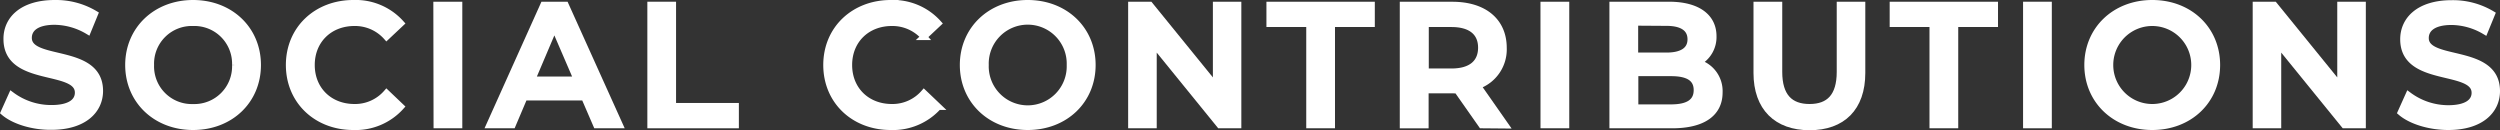 <svg xmlns="http://www.w3.org/2000/svg" viewBox="0 0 582.68 30.3">
  <rect x="0" y="0" width="582.68" height="30.3" fill="#333333" stroke="none"/>
  <defs>
    <style>
      .cls-1 {
        fill: #fff;
        stroke: #fff;
        stroke-width: 1.5px;
      }
    </style>
  </defs>
  <g id="レイヤー_2" data-name="レイヤー 2">
    <g id="文字">
      <g>
        <path class="cls-1" d="M.91,26.19l1.8-4A15.51,15.51,0,0,0,12,25.23c4.36,0,6.2-1.56,6.2-3.64,0-6-16.64-2.08-16.64-12.48C1.51,4.59,5.11.75,12.79.75a17.7,17.7,0,0,1,9.32,2.48l-1.64,4a15.56,15.56,0,0,0-7.72-2.2c-4.32,0-6.08,1.68-6.08,3.8,0,6,16.6,2.08,16.6,12.36,0,4.48-3.64,8.32-11.32,8.32C7.59,29.55,3.23,28.19.91,26.19Z"/>
        <path class="cls-1" d="M29.93,15.15C29.93,6.87,36.33.75,45,.75s15.07,6.08,15.07,14.4S53.68,29.55,45,29.55,29.93,23.43,29.93,15.15Zm24.91,0A9.54,9.54,0,0,0,45,5.31a9.54,9.54,0,0,0-9.84,9.84A9.54,9.54,0,0,0,45,25,9.54,9.54,0,0,0,54.84,15.15Z"/>
        <path class="cls-1" d="M67.38,15.15c0-8.36,6.39-14.4,15-14.4A14.18,14.18,0,0,1,93.45,5.43L90.09,8.59a9.83,9.83,0,0,0-7.48-3.28c-5.8,0-10,4.08-10,9.84s4.2,9.84,10,9.84a9.73,9.73,0,0,0,7.48-3.32l3.36,3.2a14.21,14.21,0,0,1-11.12,4.68C73.77,29.55,67.38,23.51,67.38,15.15Z"/>
        <path class="cls-1" d="M101.75,1.15H107v28h-5.2Z"/>
        <path class="cls-1" d="M136.2,22.67h-14l-2.75,6.48h-5.36l12.59-28h5.12l12.64,28H139Zm-1.72-4.08L129.2,6.35,124,18.59Z"/>
        <path class="cls-1" d="M151.63,1.15h5.19v23.6h14.64v4.4H151.63Z"/>
        <path class="cls-1" d="M192.63,15.15c0-8.36,6.39-14.4,15-14.4A14.18,14.18,0,0,1,218.7,5.43l-3.36,3.16a9.83,9.83,0,0,0-7.48-3.28c-5.8,0-10,4.08-10,9.84s4.2,9.84,10,9.84a9.73,9.73,0,0,0,7.48-3.32l3.36,3.2a14.21,14.21,0,0,1-11.12,4.68C199,29.55,192.63,23.51,192.63,15.15Z"/>
        <path class="cls-1" d="M224.46,15.15c0-8.28,6.4-14.4,15.07-14.4s15.08,6.08,15.08,14.4-6.4,14.4-15.08,14.4S224.46,23.43,224.46,15.15Zm24.91,0a9.84,9.84,0,1,0-19.67,0,9.84,9.84,0,1,0,19.67,0Z"/>
        <path class="cls-1" d="M288.57,1.15v28h-4.28l-15.44-19v19h-5.16v-28H268l15.44,19v-19Z"/>
        <path class="cls-1" d="M305.2,5.55h-9.28V1.15h23.76v4.4H310.4v23.6h-5.2Z"/>
        <path class="cls-1" d="M345.33,29.15,339.61,21a9.75,9.75,0,0,1-1.08,0h-6.31v8.16H327v-28h11.51c7.36,0,11.92,3.76,11.92,10a9,9,0,0,1-6,8.84l6.44,9.2Zm-7-23.6h-6.07V16.71h6.07c4.56,0,6.92-2.08,6.92-5.6S342.85,5.55,338.29,5.55Z"/>
        <path class="cls-1" d="M359.79,1.15H365v28h-5.2Z"/>
        <path class="cls-1" d="M400.74,21.55c0,4.8-3.76,7.6-11,7.6H375.86v-28H389c6.72,0,10.32,2.84,10.32,7.28a6.71,6.71,0,0,1-3.6,6.16A6.9,6.9,0,0,1,400.74,21.55ZM381.06,5.23V13h7.36c3.6,0,5.64-1.28,5.64-3.84s-2-3.88-5.64-3.88ZM395.5,21c0-2.8-2.12-4-6-4h-8.4v8.08h8.4C393.38,25.07,395.5,23.83,395.5,21Z"/>
        <path class="cls-1" d="M409.44,17V1.15h5.2v15.6c0,5.76,2.6,8.24,7.12,8.24s7.08-2.48,7.08-8.24V1.15H434V17c0,8.16-4.6,12.6-12.24,12.6S409.44,25.11,409.44,17Z"/>
        <path class="cls-1" d="M450.46,5.55h-9.28V1.15h23.75v4.4h-9.27v23.6h-5.2Z"/>
        <path class="cls-1" d="M472.27,1.15h5.2v28h-5.2Z"/>
        <path class="cls-1" d="M486.55,15.15c0-8.28,6.4-14.4,15.08-14.4s15.07,6.08,15.07,14.4-6.39,14.4-15.07,14.4S486.55,23.43,486.55,15.15Zm24.92,0a9.84,9.84,0,0,0-19.68,0,9.84,9.84,0,0,0,19.68,0Z"/>
        <path class="cls-1" d="M550.66,1.15v28h-4.28l-15.44-19v19h-5.15v-28h4.27l15.44,19v-19Z"/>
        <path class="cls-1" d="M559.57,26.19l1.8-4a15.51,15.51,0,0,0,9.24,3.08c4.36,0,6.2-1.56,6.2-3.64,0-6-16.64-2.08-16.64-12.48,0-4.52,3.6-8.36,11.28-8.36a17.7,17.7,0,0,1,9.32,2.48l-1.64,4a15.56,15.56,0,0,0-7.72-2.2c-4.32,0-6.08,1.68-6.08,3.8,0,6,16.6,2.08,16.6,12.36,0,4.48-3.64,8.32-11.32,8.32C566.25,29.55,561.89,28.19,559.57,26.19Z"/>
      </g>
    </g>
  </g>
</svg>
